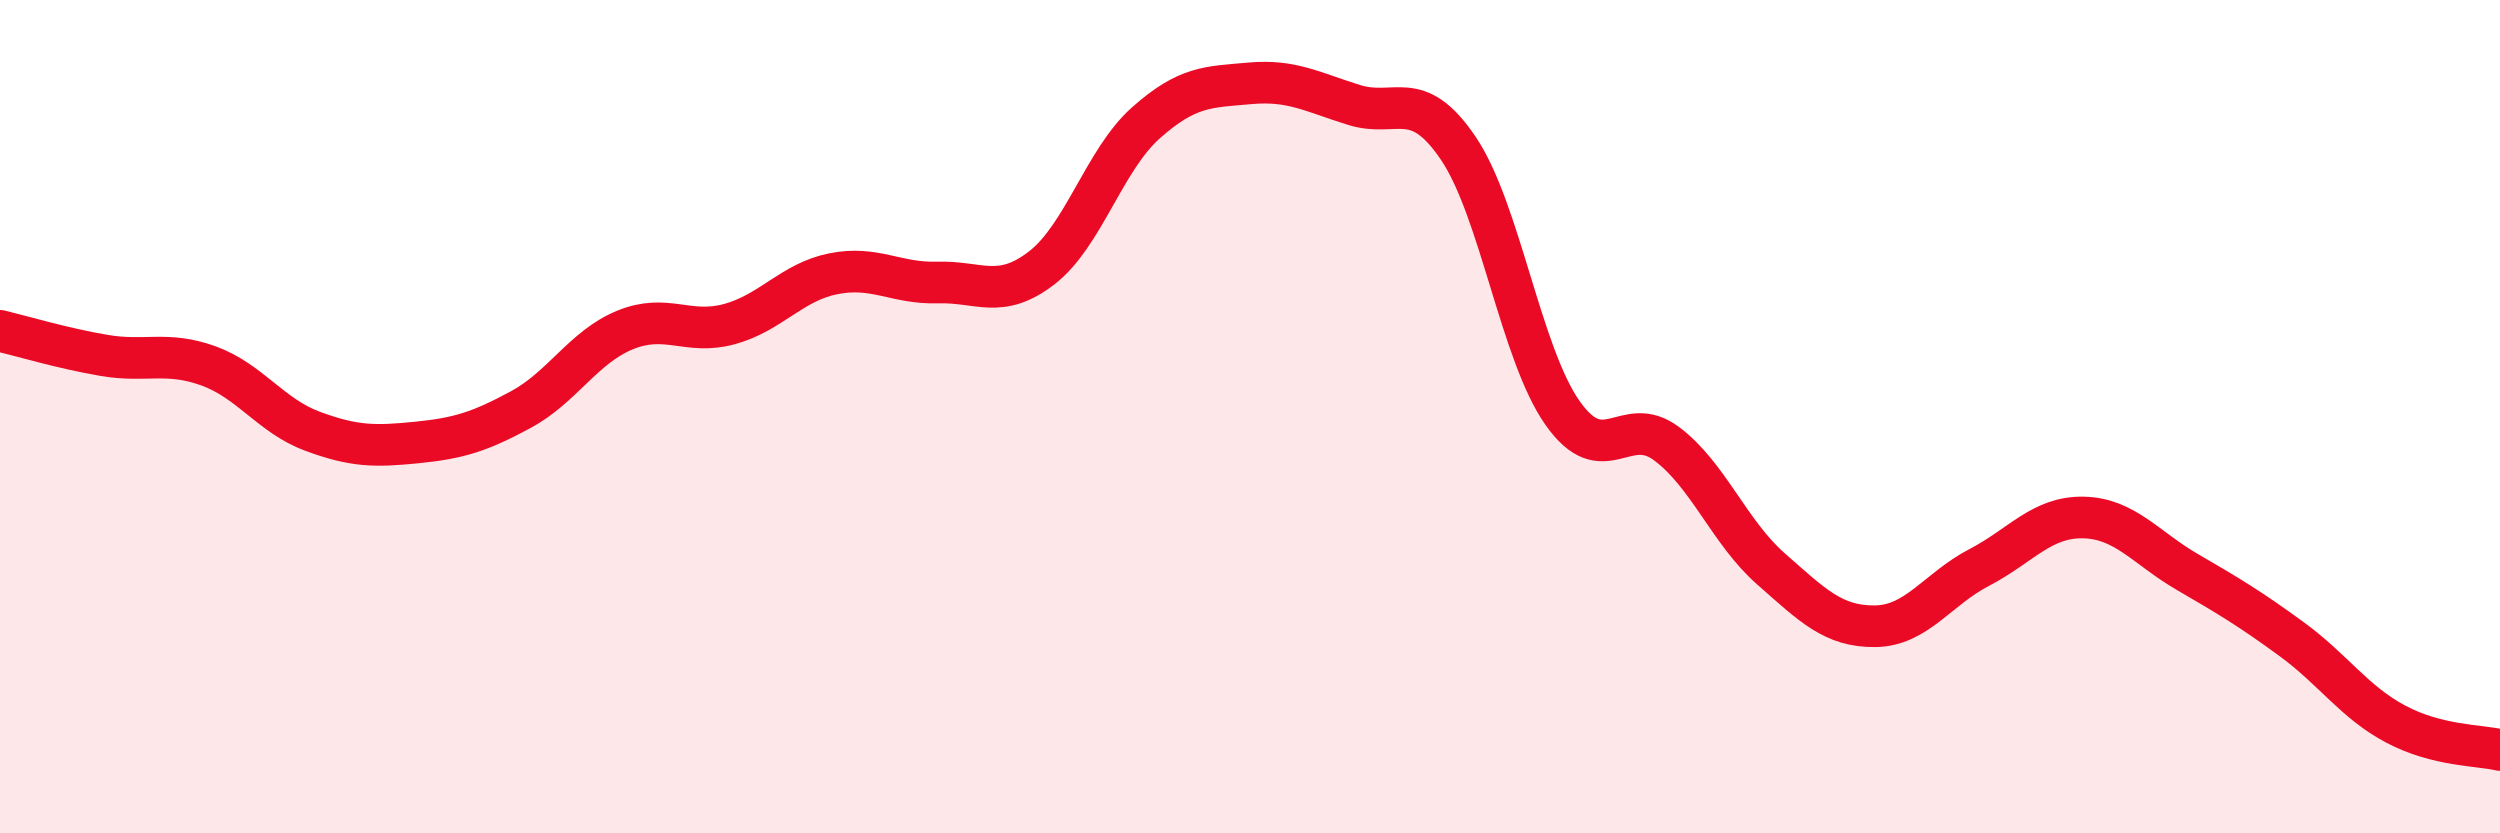 
    <svg width="60" height="20" viewBox="0 0 60 20" xmlns="http://www.w3.org/2000/svg">
      <path
        d="M 0,7.94 C 0.5,8.06 1.5,8.36 2.5,8.53 C 3.5,8.7 4,8.42 5,8.78 C 6,9.14 6.5,9.98 7.5,10.35 C 8.5,10.72 9,10.72 10,10.62 C 11,10.52 11.5,10.37 12.5,9.83 C 13.5,9.29 14,8.33 15,7.92 C 16,7.51 16.5,8.05 17.5,7.78 C 18.5,7.51 19,6.77 20,6.57 C 21,6.37 21.5,6.81 22.5,6.78 C 23.5,6.75 24,7.2 25,6.43 C 26,5.66 26.5,3.84 27.5,2.95 C 28.5,2.06 29,2.09 30,2 C 31,1.91 31.5,2.21 32.5,2.52 C 33.5,2.83 34,2.08 35,3.56 C 36,5.04 36.5,8.49 37.5,9.91 C 38.5,11.33 39,9.9 40,10.65 C 41,11.4 41.5,12.77 42.5,13.65 C 43.5,14.53 44,15.04 45,15.03 C 46,15.02 46.5,14.14 47.5,13.62 C 48.5,13.1 49,12.4 50,12.42 C 51,12.44 51.5,13.15 52.5,13.73 C 53.5,14.31 54,14.61 55,15.34 C 56,16.07 56.5,16.85 57.5,17.38 C 58.5,17.91 59.5,17.88 60,18L60 20L0 20Z"
        fill="#EB0A25"
        opacity="0.1"
        stroke-linecap="round"
        stroke-linejoin="round"
      />
      <path
        d="M 0,7.94 C 0.5,8.06 1.5,8.36 2.5,8.53 C 3.5,8.7 4,8.42 5,8.78 C 6,9.14 6.5,9.98 7.5,10.35 C 8.5,10.72 9,10.72 10,10.62 C 11,10.52 11.5,10.37 12.5,9.83 C 13.5,9.29 14,8.33 15,7.92 C 16,7.51 16.5,8.05 17.5,7.78 C 18.5,7.51 19,6.77 20,6.57 C 21,6.37 21.5,6.81 22.5,6.78 C 23.5,6.75 24,7.2 25,6.43 C 26,5.66 26.5,3.84 27.5,2.95 C 28.5,2.06 29,2.09 30,2 C 31,1.91 31.5,2.21 32.5,2.52 C 33.5,2.83 34,2.08 35,3.56 C 36,5.04 36.5,8.49 37.5,9.91 C 38.5,11.33 39,9.9 40,10.65 C 41,11.4 41.5,12.77 42.5,13.65 C 43.5,14.53 44,15.04 45,15.03 C 46,15.02 46.5,14.14 47.5,13.62 C 48.5,13.1 49,12.4 50,12.42 C 51,12.44 51.5,13.15 52.5,13.73 C 53.5,14.31 54,14.61 55,15.34 C 56,16.07 56.5,16.85 57.5,17.38 C 58.5,17.91 59.5,17.88 60,18"
        stroke="#EB0A25"
        stroke-width="1"
        fill="none"
        stroke-linecap="round"
        stroke-linejoin="round"
      />
    </svg>
  